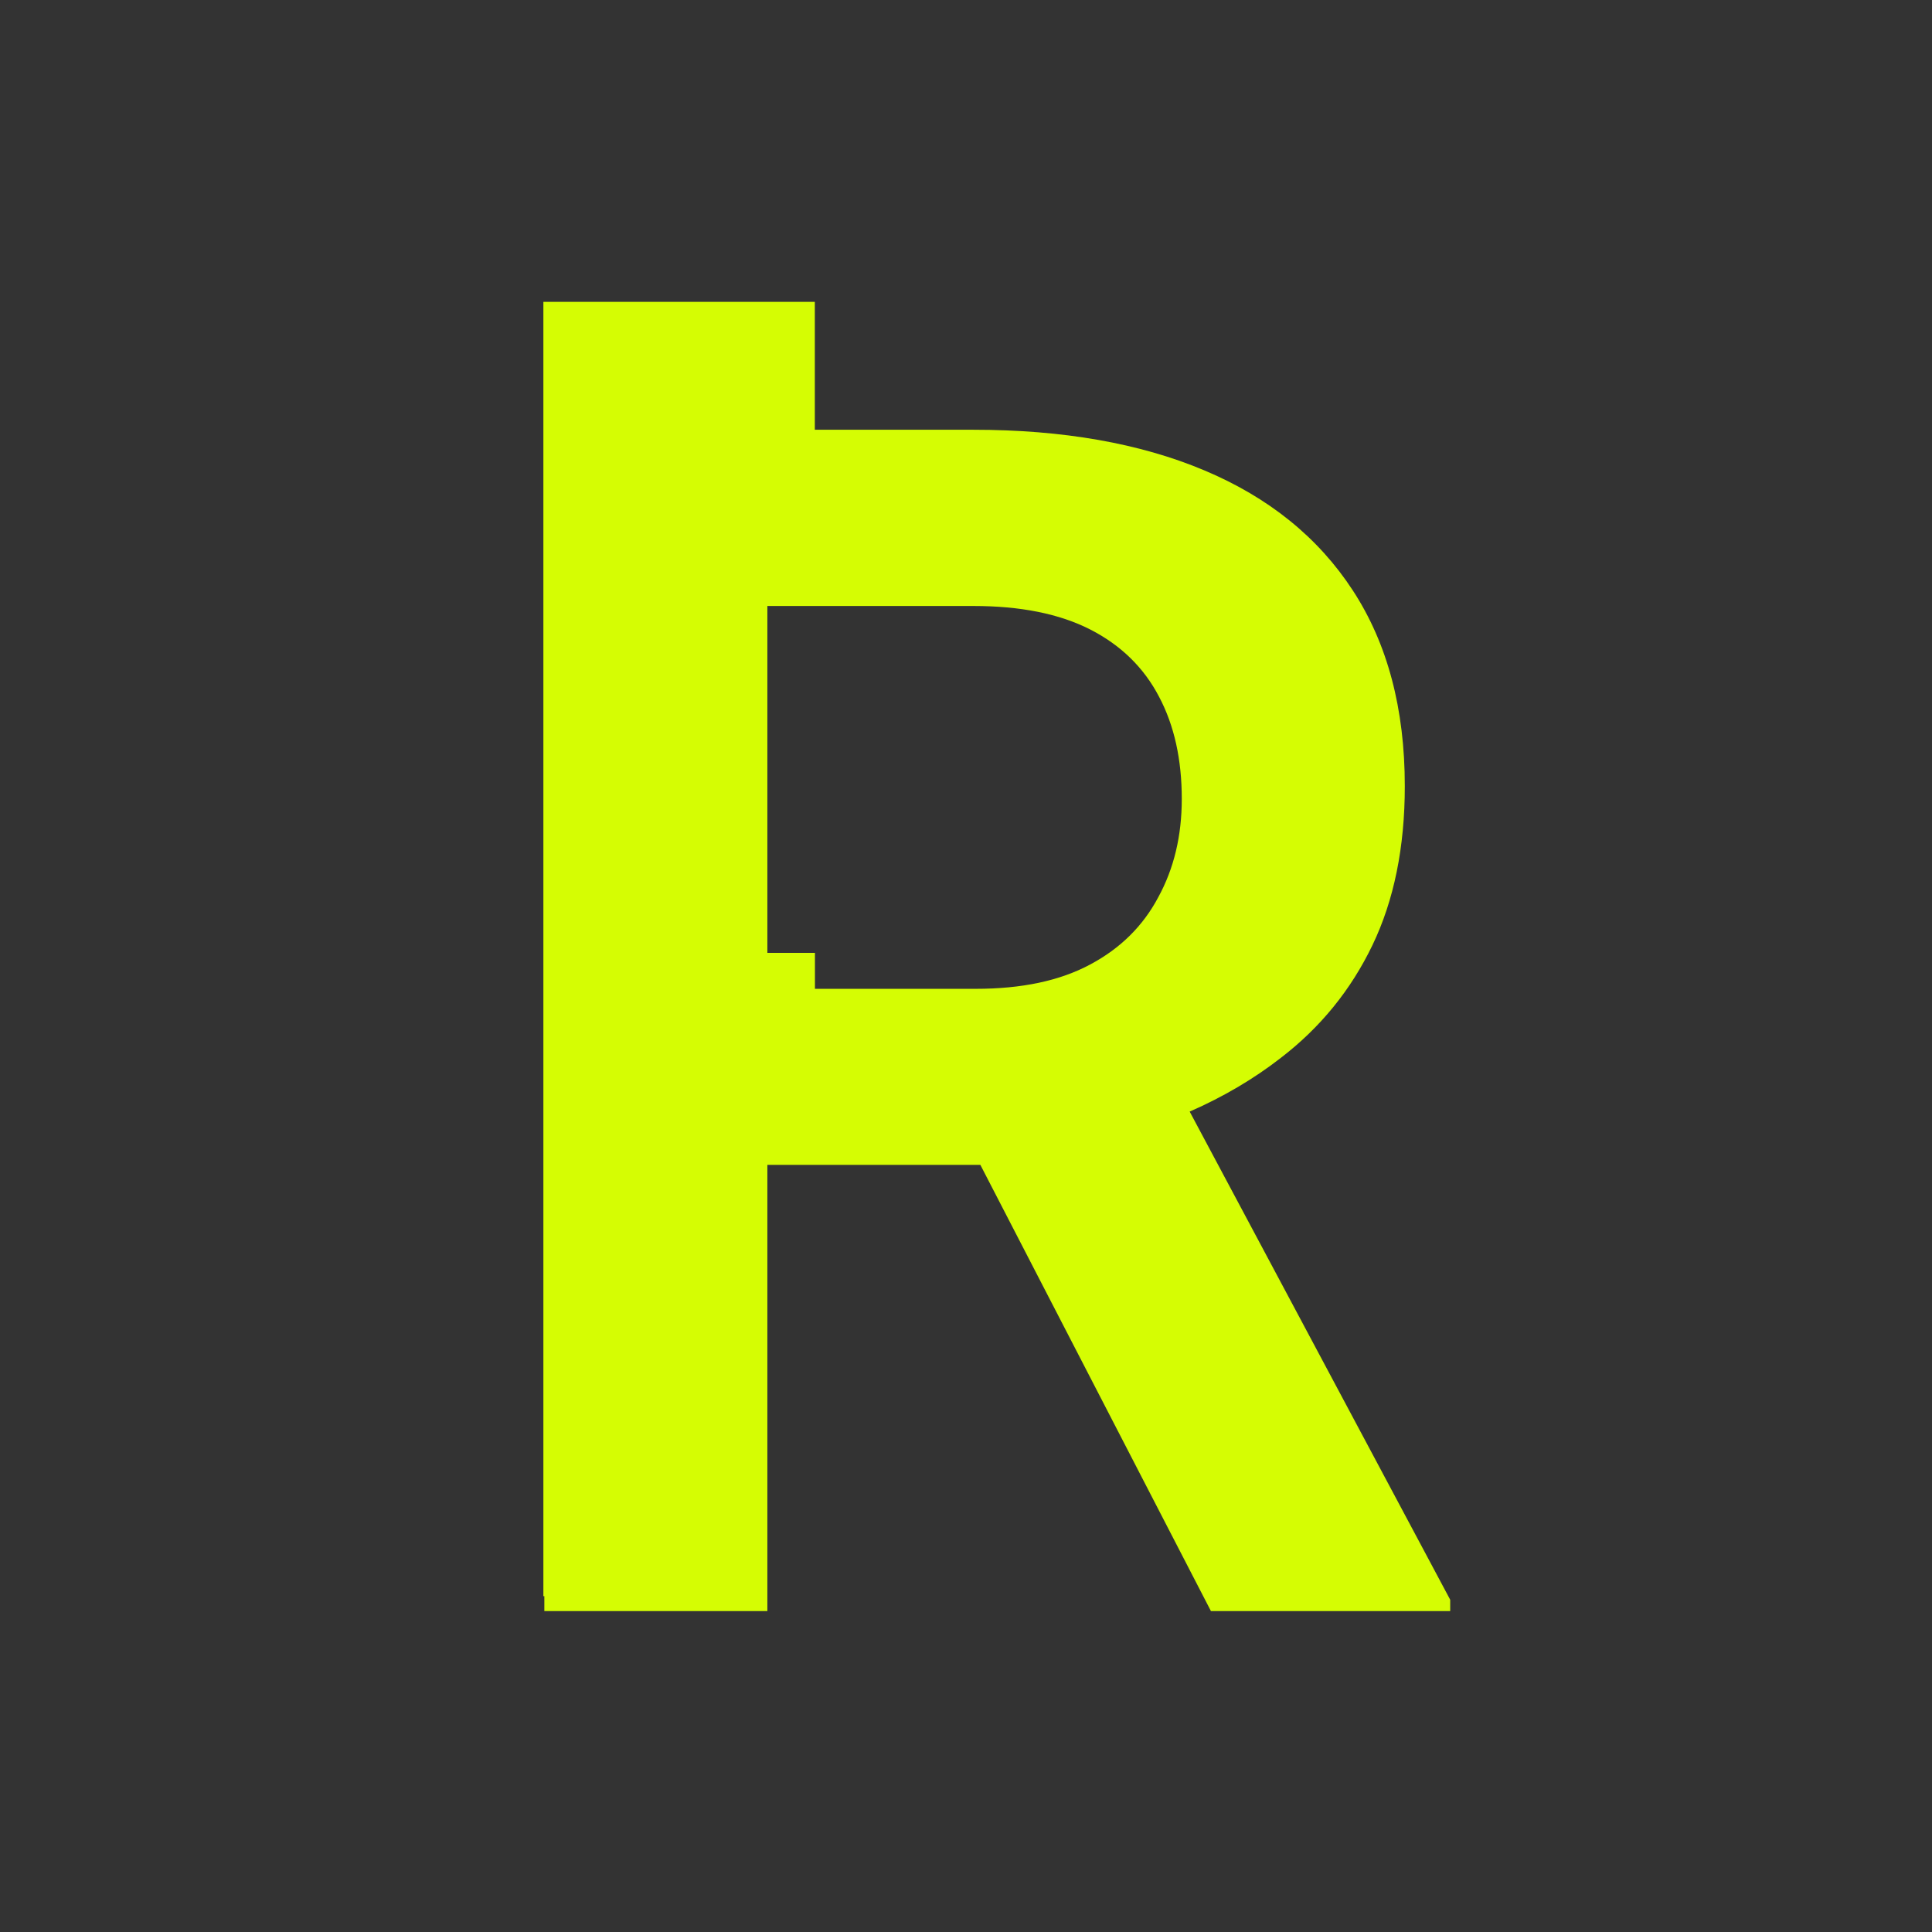 <?xml version="1.0" encoding="UTF-8"?> <svg xmlns="http://www.w3.org/2000/svg" xmlns:xlink="http://www.w3.org/1999/xlink" xmlns:svgjs="http://svgjs.dev/svgjs" version="1.1" width="32" height="32"><rect width="100%" height="100%" fill="#808080" stroke="none"/><svg xmlns="http://www.w3.org/2000/svg" width="32" height="32" viewBox="0 0 32 32" fill="none"><rect width="32" height="32" fill="#333333"></rect><path d="M19.706 18.411C20.265 18.166 20.768 17.869 21.214 17.522C21.869 17.019 22.374 16.399 22.732 15.655C23.089 14.912 23.268 14.033 23.268 13.021C23.268 11.738 22.981 10.66 22.408 9.781C21.835 8.902 21.015 8.24 19.948 7.791C18.884 7.343 17.606 7.118 16.121 7.118H13.496V5H9V26.438H9.016V26.685H12.71V19.294H16.238L20.057 26.685H24.02V26.497L19.703 18.408L19.706 18.411ZM12.71 15.785V10.037H16.123C16.902 10.037 17.547 10.166 18.057 10.426C18.567 10.687 18.947 11.059 19.198 11.541C19.45 12.017 19.574 12.581 19.574 13.233C19.574 13.843 19.445 14.384 19.185 14.86C18.933 15.336 18.558 15.708 18.057 15.975C17.554 16.245 16.922 16.378 16.164 16.378H13.498V15.782H12.71V15.785Z" fill="#D5FD03"></path></svg><style>@media (prefers-color-scheme: light) { :root { filter: none; } } @media (prefers-color-scheme: dark) { :root { filter: none; } } </style></svg> 